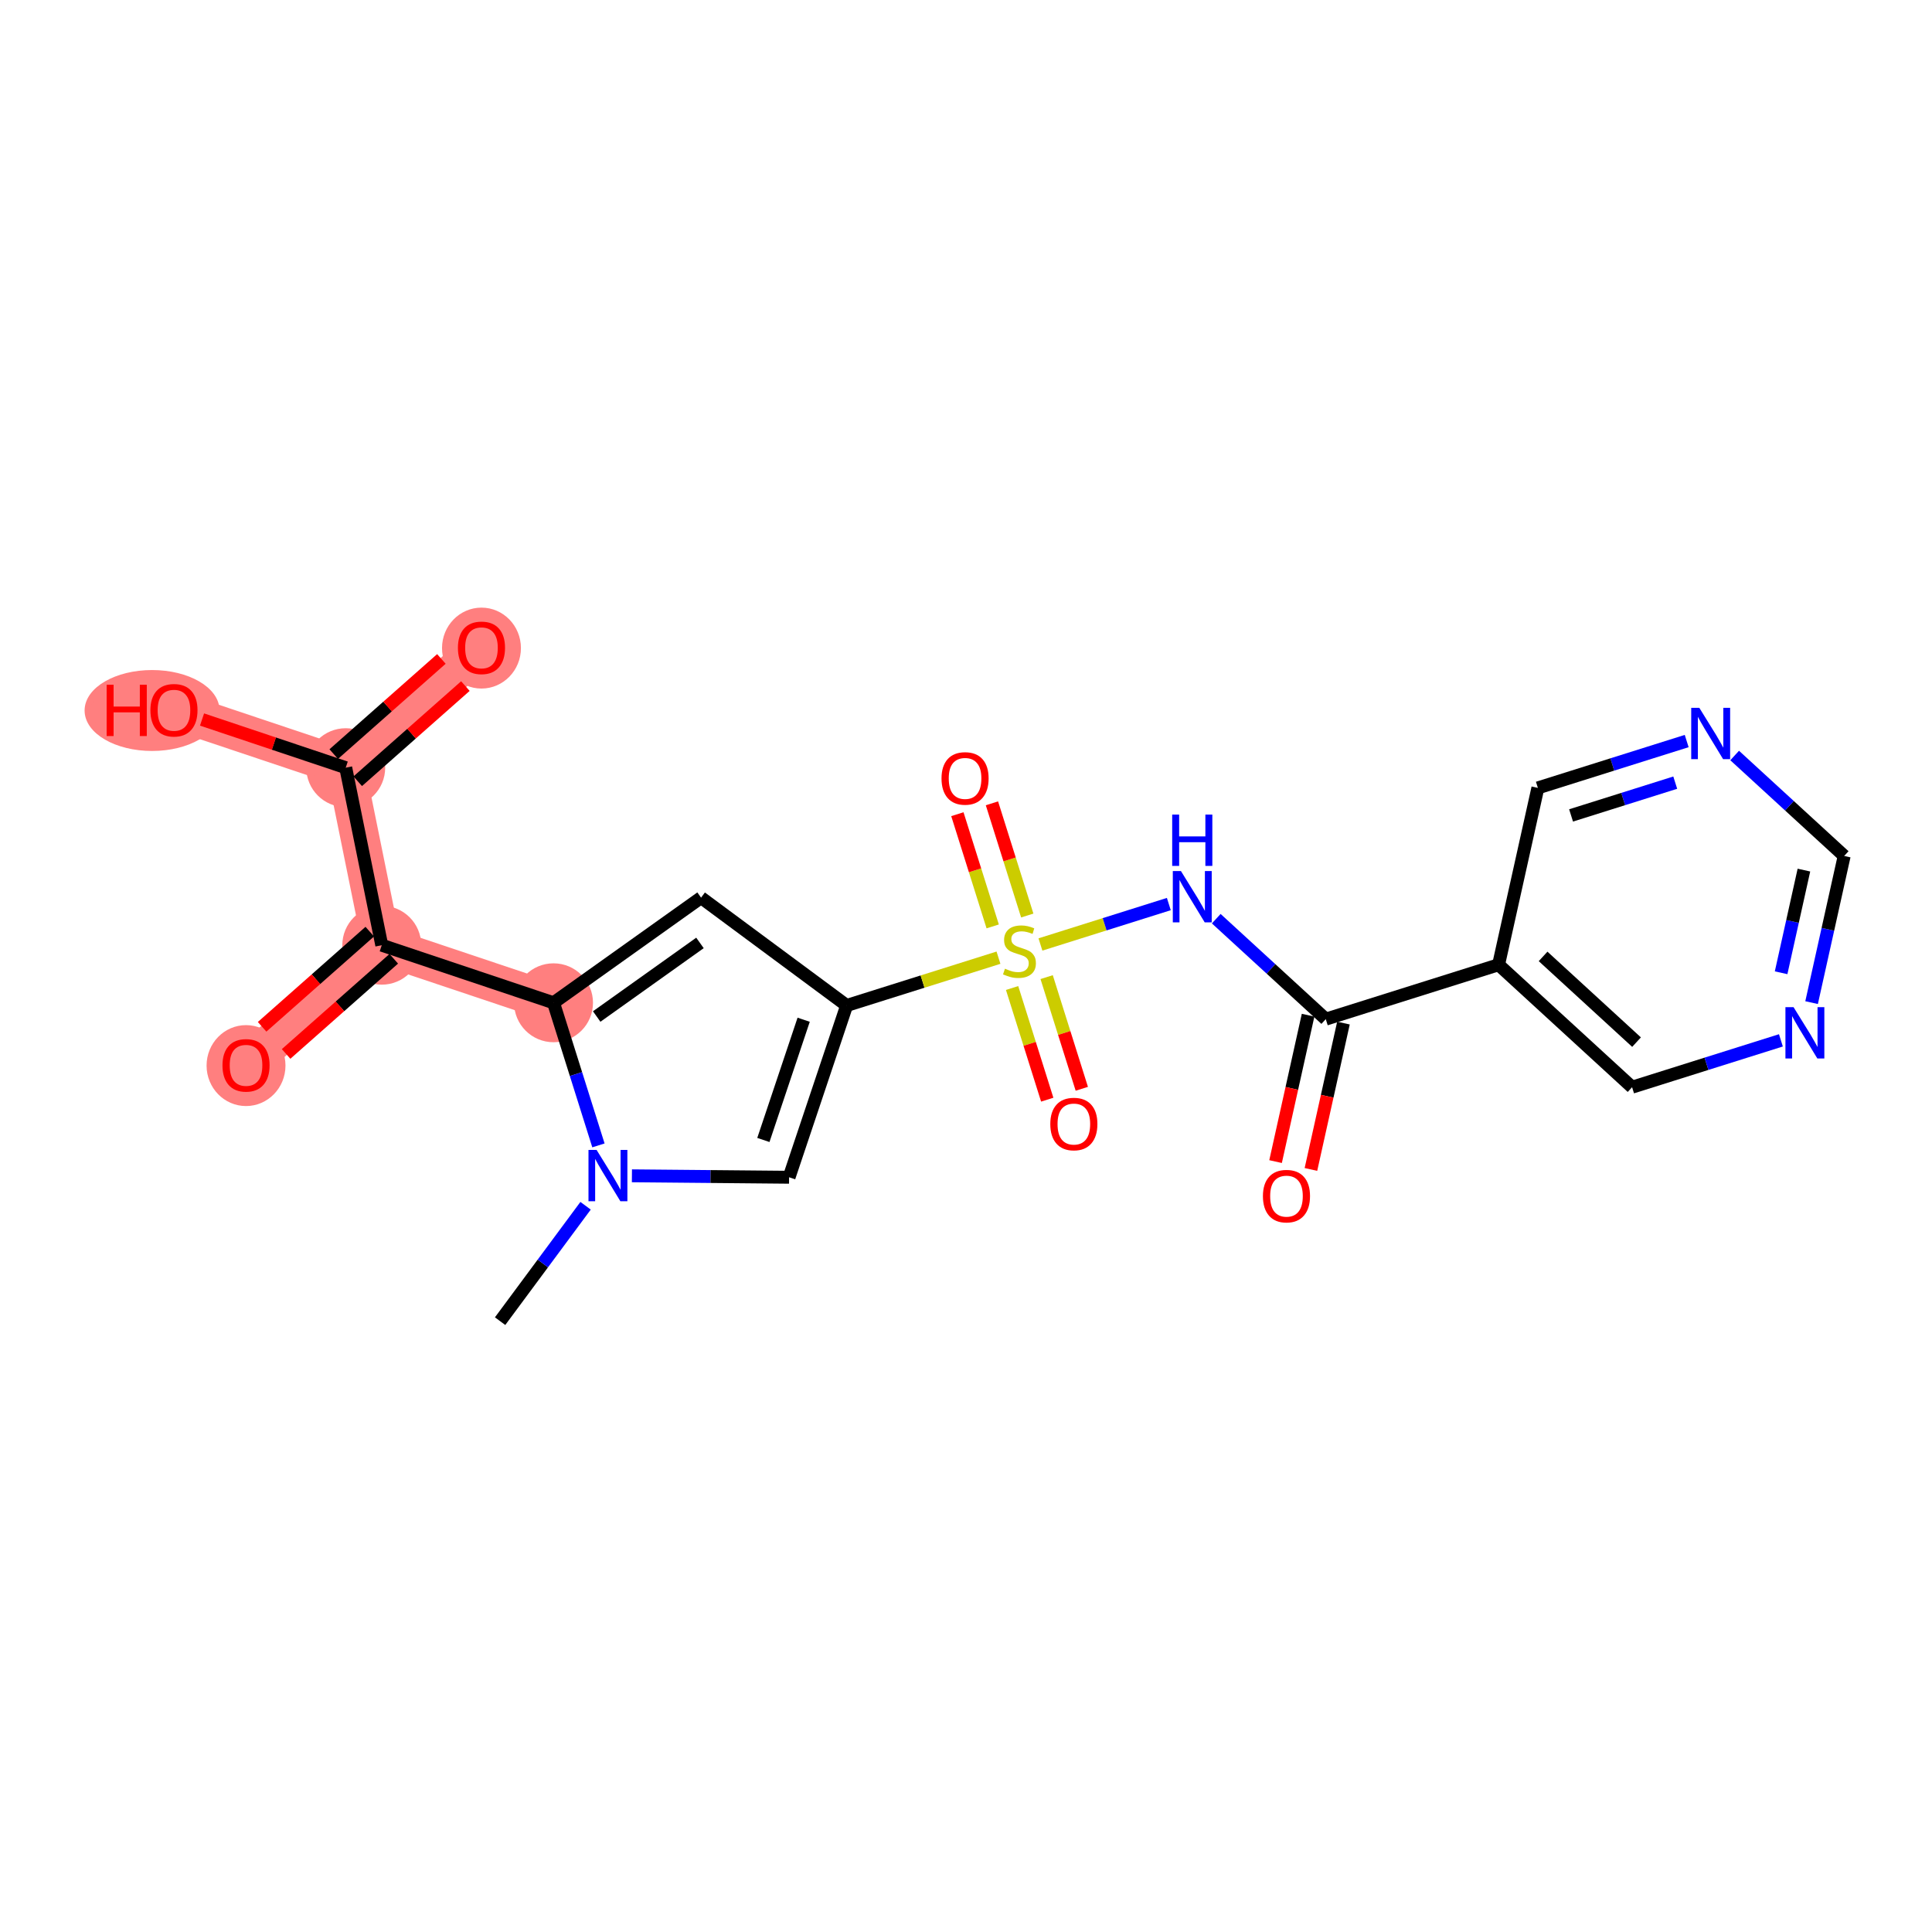 <?xml version='1.0' encoding='iso-8859-1'?>
<svg version='1.1' baseProfile='full'
              xmlns='http://www.w3.org/2000/svg'
                      xmlns:rdkit='http://www.rdkit.org/xml'
                      xmlns:xlink='http://www.w3.org/1999/xlink'
                  xml:space='preserve'
width='300px' height='300px' viewBox='0 0 300 300'>
<!-- END OF HEADER -->
<rect style='opacity:1.0;fill:#FFFFFF;stroke:none' width='300' height='300' x='0' y='0'> </rect>
<rect style='opacity:1.0;fill:#FFFFFF;stroke:none' width='300' height='300' x='0' y='0'> </rect>
<path d='M 85.953,155.711 L 59.28,146.772' style='fill:none;fill-rule:evenodd;stroke:#FF7F7F;stroke-width:6.0px;stroke-linecap:butt;stroke-linejoin:miter;stroke-opacity:1' />
<path d='M 59.28,146.772 L 38.203,165.402' style='fill:none;fill-rule:evenodd;stroke:#FF7F7F;stroke-width:6.0px;stroke-linecap:butt;stroke-linejoin:miter;stroke-opacity:1' />
<path d='M 59.28,146.772 L 53.685,119.204' style='fill:none;fill-rule:evenodd;stroke:#FF7F7F;stroke-width:6.0px;stroke-linecap:butt;stroke-linejoin:miter;stroke-opacity:1' />
<path d='M 53.685,119.204 L 74.763,100.573' style='fill:none;fill-rule:evenodd;stroke:#FF7F7F;stroke-width:6.0px;stroke-linecap:butt;stroke-linejoin:miter;stroke-opacity:1' />
<path d='M 53.685,119.204 L 27.012,110.265' style='fill:none;fill-rule:evenodd;stroke:#FF7F7F;stroke-width:6.0px;stroke-linecap:butt;stroke-linejoin:miter;stroke-opacity:1' />
<ellipse cx='85.953' cy='155.711' rx='5.626' ry='5.626'  style='fill:#FF7F7F;fill-rule:evenodd;stroke:#FF7F7F;stroke-width:1.0px;stroke-linecap:butt;stroke-linejoin:miter;stroke-opacity:1' />
<ellipse cx='59.28' cy='146.772' rx='5.626' ry='5.626'  style='fill:#FF7F7F;fill-rule:evenodd;stroke:#FF7F7F;stroke-width:1.0px;stroke-linecap:butt;stroke-linejoin:miter;stroke-opacity:1' />
<ellipse cx='38.203' cy='165.464' rx='5.626' ry='5.784'  style='fill:#FF7F7F;fill-rule:evenodd;stroke:#FF7F7F;stroke-width:1.0px;stroke-linecap:butt;stroke-linejoin:miter;stroke-opacity:1' />
<ellipse cx='53.685' cy='119.204' rx='5.626' ry='5.626'  style='fill:#FF7F7F;fill-rule:evenodd;stroke:#FF7F7F;stroke-width:1.0px;stroke-linecap:butt;stroke-linejoin:miter;stroke-opacity:1' />
<ellipse cx='74.763' cy='100.635' rx='5.626' ry='5.784'  style='fill:#FF7F7F;fill-rule:evenodd;stroke:#FF7F7F;stroke-width:1.0px;stroke-linecap:butt;stroke-linejoin:miter;stroke-opacity:1' />
<ellipse cx='23.614' cy='110.327' rx='9.978' ry='5.784'  style='fill:#FF7F7F;fill-rule:evenodd;stroke:#FF7F7F;stroke-width:1.0px;stroke-linecap:butt;stroke-linejoin:miter;stroke-opacity:1' />
<path class='bond-0 atom-0 atom-1' d='M 77.656,205.149 L 84.292,196.19' style='fill:none;fill-rule:evenodd;stroke:#000000;stroke-width:2.0px;stroke-linecap:butt;stroke-linejoin:miter;stroke-opacity:1' />
<path class='bond-0 atom-0 atom-1' d='M 84.292,196.19 L 90.928,187.23' style='fill:none;fill-rule:evenodd;stroke:#0000FF;stroke-width:2.0px;stroke-linecap:butt;stroke-linejoin:miter;stroke-opacity:1' />
<path class='bond-1 atom-1 atom-2' d='M 98.124,182.578 L 110.327,182.69' style='fill:none;fill-rule:evenodd;stroke:#0000FF;stroke-width:2.0px;stroke-linecap:butt;stroke-linejoin:miter;stroke-opacity:1' />
<path class='bond-1 atom-1 atom-2' d='M 110.327,182.69 L 122.529,182.803' style='fill:none;fill-rule:evenodd;stroke:#000000;stroke-width:2.0px;stroke-linecap:butt;stroke-linejoin:miter;stroke-opacity:1' />
<path class='bond-22 atom-17 atom-1' d='M 85.953,155.711 L 89.439,166.784' style='fill:none;fill-rule:evenodd;stroke:#000000;stroke-width:2.0px;stroke-linecap:butt;stroke-linejoin:miter;stroke-opacity:1' />
<path class='bond-22 atom-17 atom-1' d='M 89.439,166.784 L 92.925,177.857' style='fill:none;fill-rule:evenodd;stroke:#0000FF;stroke-width:2.0px;stroke-linecap:butt;stroke-linejoin:miter;stroke-opacity:1' />
<path class='bond-2 atom-2 atom-3' d='M 122.529,182.803 L 131.468,156.13' style='fill:none;fill-rule:evenodd;stroke:#000000;stroke-width:2.0px;stroke-linecap:butt;stroke-linejoin:miter;stroke-opacity:1' />
<path class='bond-2 atom-2 atom-3' d='M 118.536,177.014 L 124.793,158.343' style='fill:none;fill-rule:evenodd;stroke:#000000;stroke-width:2.0px;stroke-linecap:butt;stroke-linejoin:miter;stroke-opacity:1' />
<path class='bond-3 atom-3 atom-4' d='M 131.468,156.13 L 143.256,152.419' style='fill:none;fill-rule:evenodd;stroke:#000000;stroke-width:2.0px;stroke-linecap:butt;stroke-linejoin:miter;stroke-opacity:1' />
<path class='bond-3 atom-3 atom-4' d='M 143.256,152.419 L 155.043,148.709' style='fill:none;fill-rule:evenodd;stroke:#CCCC00;stroke-width:2.0px;stroke-linecap:butt;stroke-linejoin:miter;stroke-opacity:1' />
<path class='bond-15 atom-3 atom-16' d='M 131.468,156.13 L 108.863,139.386' style='fill:none;fill-rule:evenodd;stroke:#000000;stroke-width:2.0px;stroke-linecap:butt;stroke-linejoin:miter;stroke-opacity:1' />
<path class='bond-4 atom-4 atom-5' d='M 157.157,153.417 L 159.886,162.087' style='fill:none;fill-rule:evenodd;stroke:#CCCC00;stroke-width:2.0px;stroke-linecap:butt;stroke-linejoin:miter;stroke-opacity:1' />
<path class='bond-4 atom-4 atom-5' d='M 159.886,162.087 L 162.615,170.757' style='fill:none;fill-rule:evenodd;stroke:#FF0000;stroke-width:2.0px;stroke-linecap:butt;stroke-linejoin:miter;stroke-opacity:1' />
<path class='bond-4 atom-4 atom-5' d='M 162.523,151.728 L 165.252,160.398' style='fill:none;fill-rule:evenodd;stroke:#CCCC00;stroke-width:2.0px;stroke-linecap:butt;stroke-linejoin:miter;stroke-opacity:1' />
<path class='bond-4 atom-4 atom-5' d='M 165.252,160.398 L 167.982,169.068' style='fill:none;fill-rule:evenodd;stroke:#FF0000;stroke-width:2.0px;stroke-linecap:butt;stroke-linejoin:miter;stroke-opacity:1' />
<path class='bond-5 atom-4 atom-6' d='M 159.513,142.163 L 156.77,133.451' style='fill:none;fill-rule:evenodd;stroke:#CCCC00;stroke-width:2.0px;stroke-linecap:butt;stroke-linejoin:miter;stroke-opacity:1' />
<path class='bond-5 atom-4 atom-6' d='M 156.77,133.451 L 154.028,124.739' style='fill:none;fill-rule:evenodd;stroke:#FF0000;stroke-width:2.0px;stroke-linecap:butt;stroke-linejoin:miter;stroke-opacity:1' />
<path class='bond-5 atom-4 atom-6' d='M 154.146,143.853 L 151.404,135.14' style='fill:none;fill-rule:evenodd;stroke:#CCCC00;stroke-width:2.0px;stroke-linecap:butt;stroke-linejoin:miter;stroke-opacity:1' />
<path class='bond-5 atom-4 atom-6' d='M 151.404,135.14 L 148.661,126.428' style='fill:none;fill-rule:evenodd;stroke:#FF0000;stroke-width:2.0px;stroke-linecap:butt;stroke-linejoin:miter;stroke-opacity:1' />
<path class='bond-6 atom-4 atom-7' d='M 161.559,146.658 L 171.527,143.52' style='fill:none;fill-rule:evenodd;stroke:#CCCC00;stroke-width:2.0px;stroke-linecap:butt;stroke-linejoin:miter;stroke-opacity:1' />
<path class='bond-6 atom-4 atom-7' d='M 171.527,143.52 L 181.495,140.382' style='fill:none;fill-rule:evenodd;stroke:#0000FF;stroke-width:2.0px;stroke-linecap:butt;stroke-linejoin:miter;stroke-opacity:1' />
<path class='bond-7 atom-7 atom-8' d='M 188.858,142.653 L 197.362,150.452' style='fill:none;fill-rule:evenodd;stroke:#0000FF;stroke-width:2.0px;stroke-linecap:butt;stroke-linejoin:miter;stroke-opacity:1' />
<path class='bond-7 atom-7 atom-8' d='M 197.362,150.452 L 205.865,158.252' style='fill:none;fill-rule:evenodd;stroke:#000000;stroke-width:2.0px;stroke-linecap:butt;stroke-linejoin:miter;stroke-opacity:1' />
<path class='bond-8 atom-8 atom-9' d='M 203.119,157.641 L 200.594,169.006' style='fill:none;fill-rule:evenodd;stroke:#000000;stroke-width:2.0px;stroke-linecap:butt;stroke-linejoin:miter;stroke-opacity:1' />
<path class='bond-8 atom-8 atom-9' d='M 200.594,169.006 L 198.069,180.371' style='fill:none;fill-rule:evenodd;stroke:#FF0000;stroke-width:2.0px;stroke-linecap:butt;stroke-linejoin:miter;stroke-opacity:1' />
<path class='bond-8 atom-8 atom-9' d='M 208.611,158.862 L 206.086,170.226' style='fill:none;fill-rule:evenodd;stroke:#000000;stroke-width:2.0px;stroke-linecap:butt;stroke-linejoin:miter;stroke-opacity:1' />
<path class='bond-8 atom-8 atom-9' d='M 206.086,170.226 L 203.561,181.591' style='fill:none;fill-rule:evenodd;stroke:#FF0000;stroke-width:2.0px;stroke-linecap:butt;stroke-linejoin:miter;stroke-opacity:1' />
<path class='bond-9 atom-8 atom-10' d='M 205.865,158.252 L 232.698,149.805' style='fill:none;fill-rule:evenodd;stroke:#000000;stroke-width:2.0px;stroke-linecap:butt;stroke-linejoin:miter;stroke-opacity:1' />
<path class='bond-10 atom-10 atom-11' d='M 232.698,149.805 L 253.429,168.82' style='fill:none;fill-rule:evenodd;stroke:#000000;stroke-width:2.0px;stroke-linecap:butt;stroke-linejoin:miter;stroke-opacity:1' />
<path class='bond-10 atom-10 atom-11' d='M 239.611,148.511 L 254.122,161.821' style='fill:none;fill-rule:evenodd;stroke:#000000;stroke-width:2.0px;stroke-linecap:butt;stroke-linejoin:miter;stroke-opacity:1' />
<path class='bond-23 atom-15 atom-10' d='M 238.8,122.344 L 232.698,149.805' style='fill:none;fill-rule:evenodd;stroke:#000000;stroke-width:2.0px;stroke-linecap:butt;stroke-linejoin:miter;stroke-opacity:1' />
<path class='bond-11 atom-11 atom-12' d='M 253.429,168.82 L 264.983,165.183' style='fill:none;fill-rule:evenodd;stroke:#000000;stroke-width:2.0px;stroke-linecap:butt;stroke-linejoin:miter;stroke-opacity:1' />
<path class='bond-11 atom-11 atom-12' d='M 264.983,165.183 L 276.538,161.546' style='fill:none;fill-rule:evenodd;stroke:#0000FF;stroke-width:2.0px;stroke-linecap:butt;stroke-linejoin:miter;stroke-opacity:1' />
<path class='bond-12 atom-12 atom-13' d='M 281.303,155.687 L 283.833,144.3' style='fill:none;fill-rule:evenodd;stroke:#0000FF;stroke-width:2.0px;stroke-linecap:butt;stroke-linejoin:miter;stroke-opacity:1' />
<path class='bond-12 atom-12 atom-13' d='M 283.833,144.3 L 286.364,132.912' style='fill:none;fill-rule:evenodd;stroke:#000000;stroke-width:2.0px;stroke-linecap:butt;stroke-linejoin:miter;stroke-opacity:1' />
<path class='bond-12 atom-12 atom-13' d='M 276.57,151.05 L 278.341,143.079' style='fill:none;fill-rule:evenodd;stroke:#0000FF;stroke-width:2.0px;stroke-linecap:butt;stroke-linejoin:miter;stroke-opacity:1' />
<path class='bond-12 atom-12 atom-13' d='M 278.341,143.079 L 280.112,135.108' style='fill:none;fill-rule:evenodd;stroke:#000000;stroke-width:2.0px;stroke-linecap:butt;stroke-linejoin:miter;stroke-opacity:1' />
<path class='bond-13 atom-13 atom-14' d='M 286.364,132.912 L 277.86,125.113' style='fill:none;fill-rule:evenodd;stroke:#000000;stroke-width:2.0px;stroke-linecap:butt;stroke-linejoin:miter;stroke-opacity:1' />
<path class='bond-13 atom-13 atom-14' d='M 277.86,125.113 L 269.357,117.314' style='fill:none;fill-rule:evenodd;stroke:#0000FF;stroke-width:2.0px;stroke-linecap:butt;stroke-linejoin:miter;stroke-opacity:1' />
<path class='bond-14 atom-14 atom-15' d='M 261.908,115.07 L 250.354,118.707' style='fill:none;fill-rule:evenodd;stroke:#0000FF;stroke-width:2.0px;stroke-linecap:butt;stroke-linejoin:miter;stroke-opacity:1' />
<path class='bond-14 atom-14 atom-15' d='M 250.354,118.707 L 238.8,122.344' style='fill:none;fill-rule:evenodd;stroke:#000000;stroke-width:2.0px;stroke-linecap:butt;stroke-linejoin:miter;stroke-opacity:1' />
<path class='bond-14 atom-14 atom-15' d='M 260.131,121.528 L 252.043,124.074' style='fill:none;fill-rule:evenodd;stroke:#0000FF;stroke-width:2.0px;stroke-linecap:butt;stroke-linejoin:miter;stroke-opacity:1' />
<path class='bond-14 atom-14 atom-15' d='M 252.043,124.074 L 243.955,126.619' style='fill:none;fill-rule:evenodd;stroke:#000000;stroke-width:2.0px;stroke-linecap:butt;stroke-linejoin:miter;stroke-opacity:1' />
<path class='bond-16 atom-16 atom-17' d='M 108.863,139.386 L 85.953,155.711' style='fill:none;fill-rule:evenodd;stroke:#000000;stroke-width:2.0px;stroke-linecap:butt;stroke-linejoin:miter;stroke-opacity:1' />
<path class='bond-16 atom-16 atom-17' d='M 108.691,146.417 L 92.655,157.844' style='fill:none;fill-rule:evenodd;stroke:#000000;stroke-width:2.0px;stroke-linecap:butt;stroke-linejoin:miter;stroke-opacity:1' />
<path class='bond-17 atom-17 atom-18' d='M 85.953,155.711 L 59.28,146.772' style='fill:none;fill-rule:evenodd;stroke:#000000;stroke-width:2.0px;stroke-linecap:butt;stroke-linejoin:miter;stroke-opacity:1' />
<path class='bond-18 atom-18 atom-19' d='M 57.417,144.665 L 49.059,152.053' style='fill:none;fill-rule:evenodd;stroke:#000000;stroke-width:2.0px;stroke-linecap:butt;stroke-linejoin:miter;stroke-opacity:1' />
<path class='bond-18 atom-18 atom-19' d='M 49.059,152.053 L 40.7,159.441' style='fill:none;fill-rule:evenodd;stroke:#FF0000;stroke-width:2.0px;stroke-linecap:butt;stroke-linejoin:miter;stroke-opacity:1' />
<path class='bond-18 atom-18 atom-19' d='M 61.144,148.88 L 52.785,156.268' style='fill:none;fill-rule:evenodd;stroke:#000000;stroke-width:2.0px;stroke-linecap:butt;stroke-linejoin:miter;stroke-opacity:1' />
<path class='bond-18 atom-18 atom-19' d='M 52.785,156.268 L 44.426,163.656' style='fill:none;fill-rule:evenodd;stroke:#FF0000;stroke-width:2.0px;stroke-linecap:butt;stroke-linejoin:miter;stroke-opacity:1' />
<path class='bond-19 atom-18 atom-20' d='M 59.28,146.772 L 53.685,119.204' style='fill:none;fill-rule:evenodd;stroke:#000000;stroke-width:2.0px;stroke-linecap:butt;stroke-linejoin:miter;stroke-opacity:1' />
<path class='bond-20 atom-20 atom-21' d='M 55.548,121.311 L 63.907,113.923' style='fill:none;fill-rule:evenodd;stroke:#000000;stroke-width:2.0px;stroke-linecap:butt;stroke-linejoin:miter;stroke-opacity:1' />
<path class='bond-20 atom-20 atom-21' d='M 63.907,113.923 L 72.265,106.535' style='fill:none;fill-rule:evenodd;stroke:#FF0000;stroke-width:2.0px;stroke-linecap:butt;stroke-linejoin:miter;stroke-opacity:1' />
<path class='bond-20 atom-20 atom-21' d='M 51.822,117.096 L 60.181,109.708' style='fill:none;fill-rule:evenodd;stroke:#000000;stroke-width:2.0px;stroke-linecap:butt;stroke-linejoin:miter;stroke-opacity:1' />
<path class='bond-20 atom-20 atom-21' d='M 60.181,109.708 L 68.539,102.32' style='fill:none;fill-rule:evenodd;stroke:#FF0000;stroke-width:2.0px;stroke-linecap:butt;stroke-linejoin:miter;stroke-opacity:1' />
<path class='bond-21 atom-20 atom-22' d='M 53.685,119.204 L 42.529,115.465' style='fill:none;fill-rule:evenodd;stroke:#000000;stroke-width:2.0px;stroke-linecap:butt;stroke-linejoin:miter;stroke-opacity:1' />
<path class='bond-21 atom-20 atom-22' d='M 42.529,115.465 L 31.372,111.726' style='fill:none;fill-rule:evenodd;stroke:#FF0000;stroke-width:2.0px;stroke-linecap:butt;stroke-linejoin:miter;stroke-opacity:1' />
<path  class='atom-1' d='M 92.639 178.561
L 95.249 182.78
Q 95.508 183.196, 95.924 183.95
Q 96.341 184.704, 96.363 184.749
L 96.363 178.561
L 97.421 178.561
L 97.421 186.527
L 96.33 186.527
L 93.528 181.914
Q 93.201 181.374, 92.853 180.755
Q 92.515 180.136, 92.414 179.945
L 92.414 186.527
L 91.379 186.527
L 91.379 178.561
L 92.639 178.561
' fill='#0000FF'/>
<path  class='atom-4' d='M 156.05 150.418
Q 156.141 150.451, 156.512 150.609
Q 156.883 150.766, 157.288 150.868
Q 157.705 150.958, 158.11 150.958
Q 158.864 150.958, 159.302 150.598
Q 159.741 150.226, 159.741 149.585
Q 159.741 149.146, 159.516 148.876
Q 159.302 148.606, 158.965 148.46
Q 158.627 148.313, 158.065 148.145
Q 157.356 147.931, 156.928 147.728
Q 156.512 147.526, 156.208 147.098
Q 155.915 146.671, 155.915 145.95
Q 155.915 144.949, 156.591 144.33
Q 157.277 143.711, 158.627 143.711
Q 159.55 143.711, 160.596 144.15
L 160.338 145.016
Q 159.381 144.623, 158.661 144.623
Q 157.885 144.623, 157.457 144.949
Q 157.029 145.264, 157.041 145.815
Q 157.041 146.243, 157.254 146.502
Q 157.48 146.761, 157.795 146.907
Q 158.121 147.053, 158.661 147.222
Q 159.381 147.447, 159.809 147.672
Q 160.236 147.897, 160.54 148.358
Q 160.855 148.808, 160.855 149.585
Q 160.855 150.688, 160.113 151.284
Q 159.381 151.869, 158.155 151.869
Q 157.446 151.869, 156.906 151.712
Q 156.377 151.565, 155.747 151.307
L 156.05 150.418
' fill='#CCCC00'/>
<path  class='atom-5' d='M 163.09 174.539
Q 163.09 172.626, 164.036 171.557
Q 164.981 170.488, 166.747 170.488
Q 168.514 170.488, 169.459 171.557
Q 170.404 172.626, 170.404 174.539
Q 170.404 176.474, 169.448 177.577
Q 168.492 178.668, 166.747 178.668
Q 164.992 178.668, 164.036 177.577
Q 163.09 176.485, 163.09 174.539
M 166.747 177.768
Q 167.963 177.768, 168.615 176.958
Q 169.279 176.136, 169.279 174.539
Q 169.279 172.975, 168.615 172.187
Q 167.963 171.388, 166.747 171.388
Q 165.532 171.388, 164.868 172.176
Q 164.216 172.963, 164.216 174.539
Q 164.216 176.148, 164.868 176.958
Q 165.532 177.768, 166.747 177.768
' fill='#FF0000'/>
<path  class='atom-6' d='M 146.198 120.873
Q 146.198 118.96, 147.143 117.891
Q 148.088 116.822, 149.855 116.822
Q 151.621 116.822, 152.566 117.891
Q 153.512 118.96, 153.512 120.873
Q 153.512 122.808, 152.555 123.911
Q 151.599 125.003, 149.855 125.003
Q 148.099 125.003, 147.143 123.911
Q 146.198 122.82, 146.198 120.873
M 149.855 124.102
Q 151.07 124.102, 151.722 123.292
Q 152.386 122.471, 152.386 120.873
Q 152.386 119.309, 151.722 118.521
Q 151.07 117.722, 149.855 117.722
Q 148.639 117.722, 147.975 118.51
Q 147.323 119.298, 147.323 120.873
Q 147.323 122.482, 147.975 123.292
Q 148.639 124.102, 149.855 124.102
' fill='#FF0000'/>
<path  class='atom-7' d='M 183.373 135.253
L 185.983 139.473
Q 186.242 139.889, 186.659 140.643
Q 187.075 141.397, 187.097 141.442
L 187.097 135.253
L 188.155 135.253
L 188.155 143.22
L 187.064 143.22
L 184.262 138.607
Q 183.935 138.067, 183.587 137.448
Q 183.249 136.829, 183.148 136.638
L 183.148 143.22
L 182.113 143.22
L 182.113 135.253
L 183.373 135.253
' fill='#0000FF'/>
<path  class='atom-7' d='M 182.017 126.49
L 183.097 126.49
L 183.097 129.877
L 187.17 129.877
L 187.17 126.49
L 188.251 126.49
L 188.251 134.457
L 187.17 134.457
L 187.17 130.777
L 183.097 130.777
L 183.097 134.457
L 182.017 134.457
L 182.017 126.49
' fill='#0000FF'/>
<path  class='atom-9' d='M 196.106 185.735
Q 196.106 183.822, 197.052 182.753
Q 197.997 181.684, 199.763 181.684
Q 201.53 181.684, 202.475 182.753
Q 203.42 183.822, 203.42 185.735
Q 203.42 187.671, 202.464 188.773
Q 201.508 189.865, 199.763 189.865
Q 198.008 189.865, 197.052 188.773
Q 196.106 187.682, 196.106 185.735
M 199.763 188.965
Q 200.979 188.965, 201.631 188.154
Q 202.295 187.333, 202.295 185.735
Q 202.295 184.171, 201.631 183.383
Q 200.979 182.585, 199.763 182.585
Q 198.548 182.585, 197.884 183.372
Q 197.232 184.16, 197.232 185.735
Q 197.232 187.344, 197.884 188.154
Q 198.548 188.965, 199.763 188.965
' fill='#FF0000'/>
<path  class='atom-12' d='M 278.501 156.39
L 281.112 160.61
Q 281.37 161.026, 281.787 161.78
Q 282.203 162.534, 282.226 162.579
L 282.226 156.39
L 283.283 156.39
L 283.283 164.357
L 282.192 164.357
L 279.39 159.743
Q 279.064 159.203, 278.715 158.584
Q 278.377 157.965, 278.276 157.774
L 278.276 164.357
L 277.241 164.357
L 277.241 156.39
L 278.501 156.39
' fill='#0000FF'/>
<path  class='atom-14' d='M 263.871 109.914
L 266.482 114.134
Q 266.741 114.55, 267.157 115.304
Q 267.573 116.058, 267.596 116.103
L 267.596 109.914
L 268.654 109.914
L 268.654 117.881
L 267.562 117.881
L 264.76 113.267
Q 264.434 112.727, 264.085 112.108
Q 263.748 111.49, 263.646 111.298
L 263.646 117.881
L 262.611 117.881
L 262.611 109.914
L 263.871 109.914
' fill='#0000FF'/>
<path  class='atom-19' d='M 34.546 165.425
Q 34.546 163.512, 35.491 162.443
Q 36.436 161.374, 38.203 161.374
Q 39.969 161.374, 40.915 162.443
Q 41.86 163.512, 41.86 165.425
Q 41.86 167.36, 40.903 168.463
Q 39.947 169.555, 38.203 169.555
Q 36.447 169.555, 35.491 168.463
Q 34.546 167.372, 34.546 165.425
M 38.203 168.654
Q 39.418 168.654, 40.071 167.844
Q 40.735 167.023, 40.735 165.425
Q 40.735 163.861, 40.071 163.073
Q 39.418 162.274, 38.203 162.274
Q 36.988 162.274, 36.324 163.062
Q 35.671 163.85, 35.671 165.425
Q 35.671 167.034, 36.324 167.844
Q 36.988 168.654, 38.203 168.654
' fill='#FF0000'/>
<path  class='atom-21' d='M 71.106 100.596
Q 71.106 98.683, 72.051 97.614
Q 72.996 96.545, 74.763 96.545
Q 76.529 96.545, 77.475 97.614
Q 78.42 98.683, 78.42 100.596
Q 78.42 102.531, 77.463 103.634
Q 76.507 104.726, 74.763 104.726
Q 73.007 104.726, 72.051 103.634
Q 71.106 102.543, 71.106 100.596
M 74.763 103.825
Q 75.978 103.825, 76.63 103.015
Q 77.294 102.194, 77.294 100.596
Q 77.294 99.032, 76.63 98.244
Q 75.978 97.445, 74.763 97.445
Q 73.547 97.445, 72.883 98.233
Q 72.231 99.021, 72.231 100.596
Q 72.231 102.205, 72.883 103.015
Q 73.547 103.825, 74.763 103.825
' fill='#FF0000'/>
<path  class='atom-22' d='M 16.559 106.327
L 17.639 106.327
L 17.639 109.714
L 21.712 109.714
L 21.712 106.327
L 22.793 106.327
L 22.793 114.293
L 21.712 114.293
L 21.712 110.614
L 17.639 110.614
L 17.639 114.293
L 16.559 114.293
L 16.559 106.327
' fill='#FF0000'/>
<path  class='atom-22' d='M 23.355 110.287
Q 23.355 108.375, 24.3 107.306
Q 25.245 106.237, 27.012 106.237
Q 28.779 106.237, 29.724 107.306
Q 30.669 108.375, 30.669 110.287
Q 30.669 112.223, 29.713 113.326
Q 28.756 114.417, 27.012 114.417
Q 25.257 114.417, 24.3 113.326
Q 23.355 112.234, 23.355 110.287
M 27.012 113.517
Q 28.227 113.517, 28.88 112.707
Q 29.544 111.885, 29.544 110.287
Q 29.544 108.723, 28.88 107.936
Q 28.227 107.137, 27.012 107.137
Q 25.797 107.137, 25.133 107.924
Q 24.48 108.712, 24.48 110.287
Q 24.48 111.897, 25.133 112.707
Q 25.797 113.517, 27.012 113.517
' fill='#FF0000'/>
</svg>

